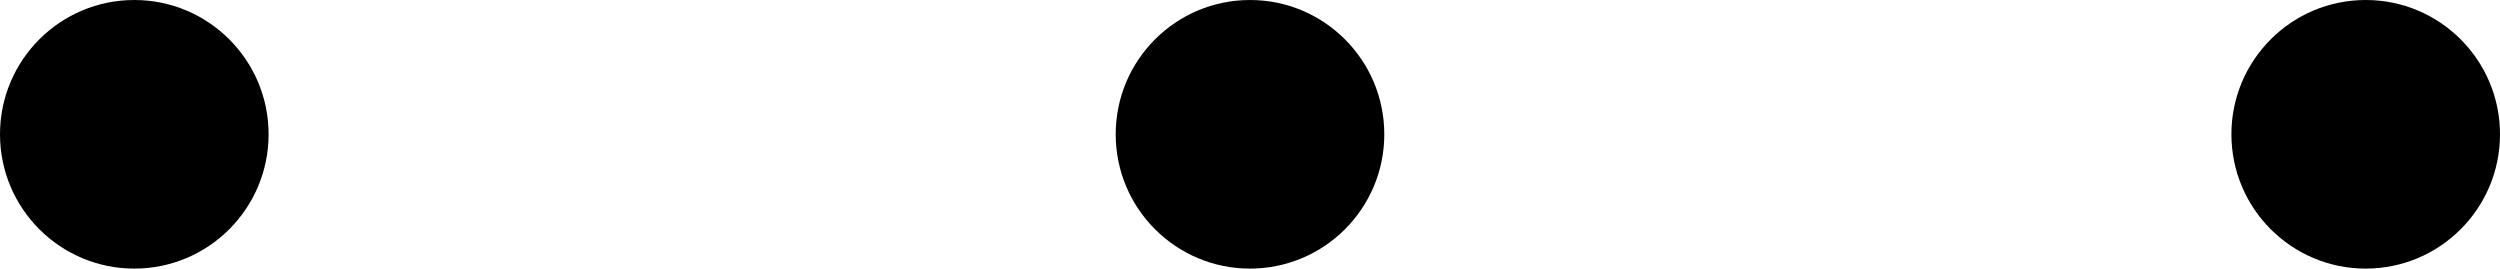 <?xml version="1.0" encoding="UTF-8"?>
<svg id="_レイヤー_2" data-name="レイヤー 2" xmlns="http://www.w3.org/2000/svg" width="121" height="13" viewBox="0 0 121 13">
  <g id="_レイヤー_1-2" data-name="レイヤー 1">
    <circle cx="6.5" cy="6.5" r="6.5"/>
    <circle cx="60.5" cy="6.5" r="6.5"/>
    <circle cx="114.5" cy="6.5" r="6.5"/>
  </g>
</svg>
